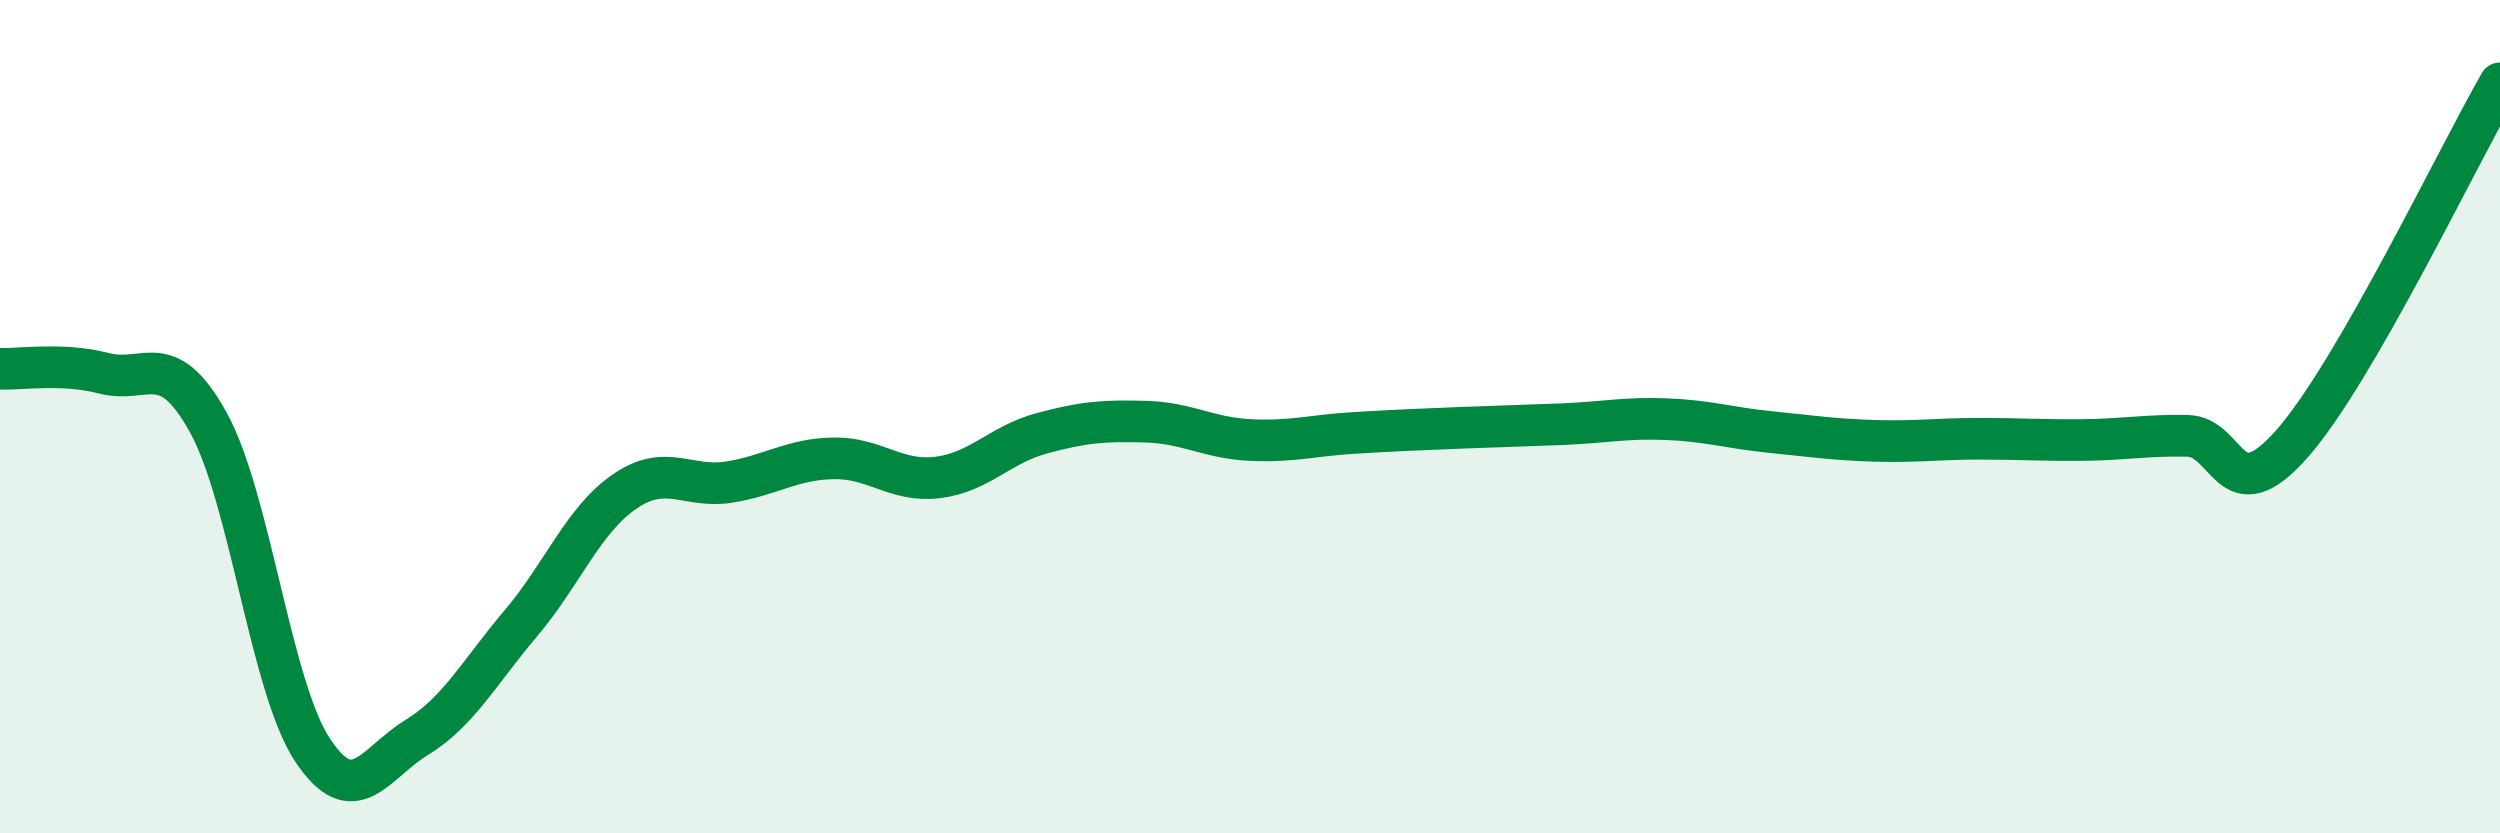 
    <svg width="60" height="20" viewBox="0 0 60 20" xmlns="http://www.w3.org/2000/svg">
      <path
        d="M 0,8.85 C 0.5,8.87 1.5,8.7 2.5,8.96 C 3.5,9.22 4,8.33 5,10.14 C 6,11.95 6.5,16.49 7.5,18 C 8.5,19.51 9,18.31 10,17.7 C 11,17.09 11.5,16.14 12.5,14.96 C 13.5,13.78 14,12.47 15,11.79 C 16,11.11 16.5,11.73 17.5,11.57 C 18.5,11.41 19,11.02 20,11 C 21,10.98 21.5,11.58 22.5,11.46 C 23.5,11.34 24,10.67 25,10.4 C 26,10.13 26.5,10.09 27.5,10.12 C 28.5,10.15 29,10.51 30,10.56 C 31,10.61 31.5,10.45 32.5,10.39 C 33.5,10.33 34,10.31 35,10.27 C 36,10.23 36.5,10.22 37.5,10.18 C 38.5,10.14 39,10.02 40,10.06 C 41,10.1 41.5,10.27 42.5,10.37 C 43.5,10.47 44,10.55 45,10.58 C 46,10.61 46.5,10.53 47.5,10.53 C 48.5,10.53 49,10.57 50,10.56 C 51,10.55 51.5,10.44 52.5,10.46 C 53.5,10.48 53.5,12.35 55,10.66 C 56.5,8.97 59,3.73 60,2L60 20L0 20Z"
        fill="#008740"
        opacity="0.1"
        stroke-linecap="round"
        stroke-linejoin="round"
      />
      <path
        d="M 0,8.85 C 0.5,8.87 1.5,8.7 2.5,8.96 C 3.5,9.22 4,8.33 5,10.14 C 6,11.95 6.5,16.49 7.5,18 C 8.5,19.51 9,18.31 10,17.7 C 11,17.09 11.5,16.14 12.5,14.96 C 13.5,13.78 14,12.47 15,11.79 C 16,11.11 16.5,11.73 17.5,11.57 C 18.5,11.41 19,11.02 20,11 C 21,10.98 21.5,11.58 22.5,11.46 C 23.5,11.34 24,10.67 25,10.4 C 26,10.13 26.5,10.09 27.5,10.12 C 28.5,10.15 29,10.51 30,10.56 C 31,10.61 31.5,10.45 32.5,10.39 C 33.5,10.33 34,10.31 35,10.27 C 36,10.23 36.5,10.22 37.5,10.18 C 38.5,10.14 39,10.02 40,10.06 C 41,10.1 41.5,10.27 42.5,10.37 C 43.5,10.47 44,10.55 45,10.58 C 46,10.61 46.5,10.53 47.5,10.53 C 48.5,10.53 49,10.57 50,10.56 C 51,10.55 51.5,10.44 52.5,10.46 C 53.5,10.48 53.5,12.35 55,10.66 C 56.5,8.97 59,3.73 60,2"
        stroke="#008740"
        stroke-width="1"
        fill="none"
        stroke-linecap="round"
        stroke-linejoin="round"
      />
    </svg>
  